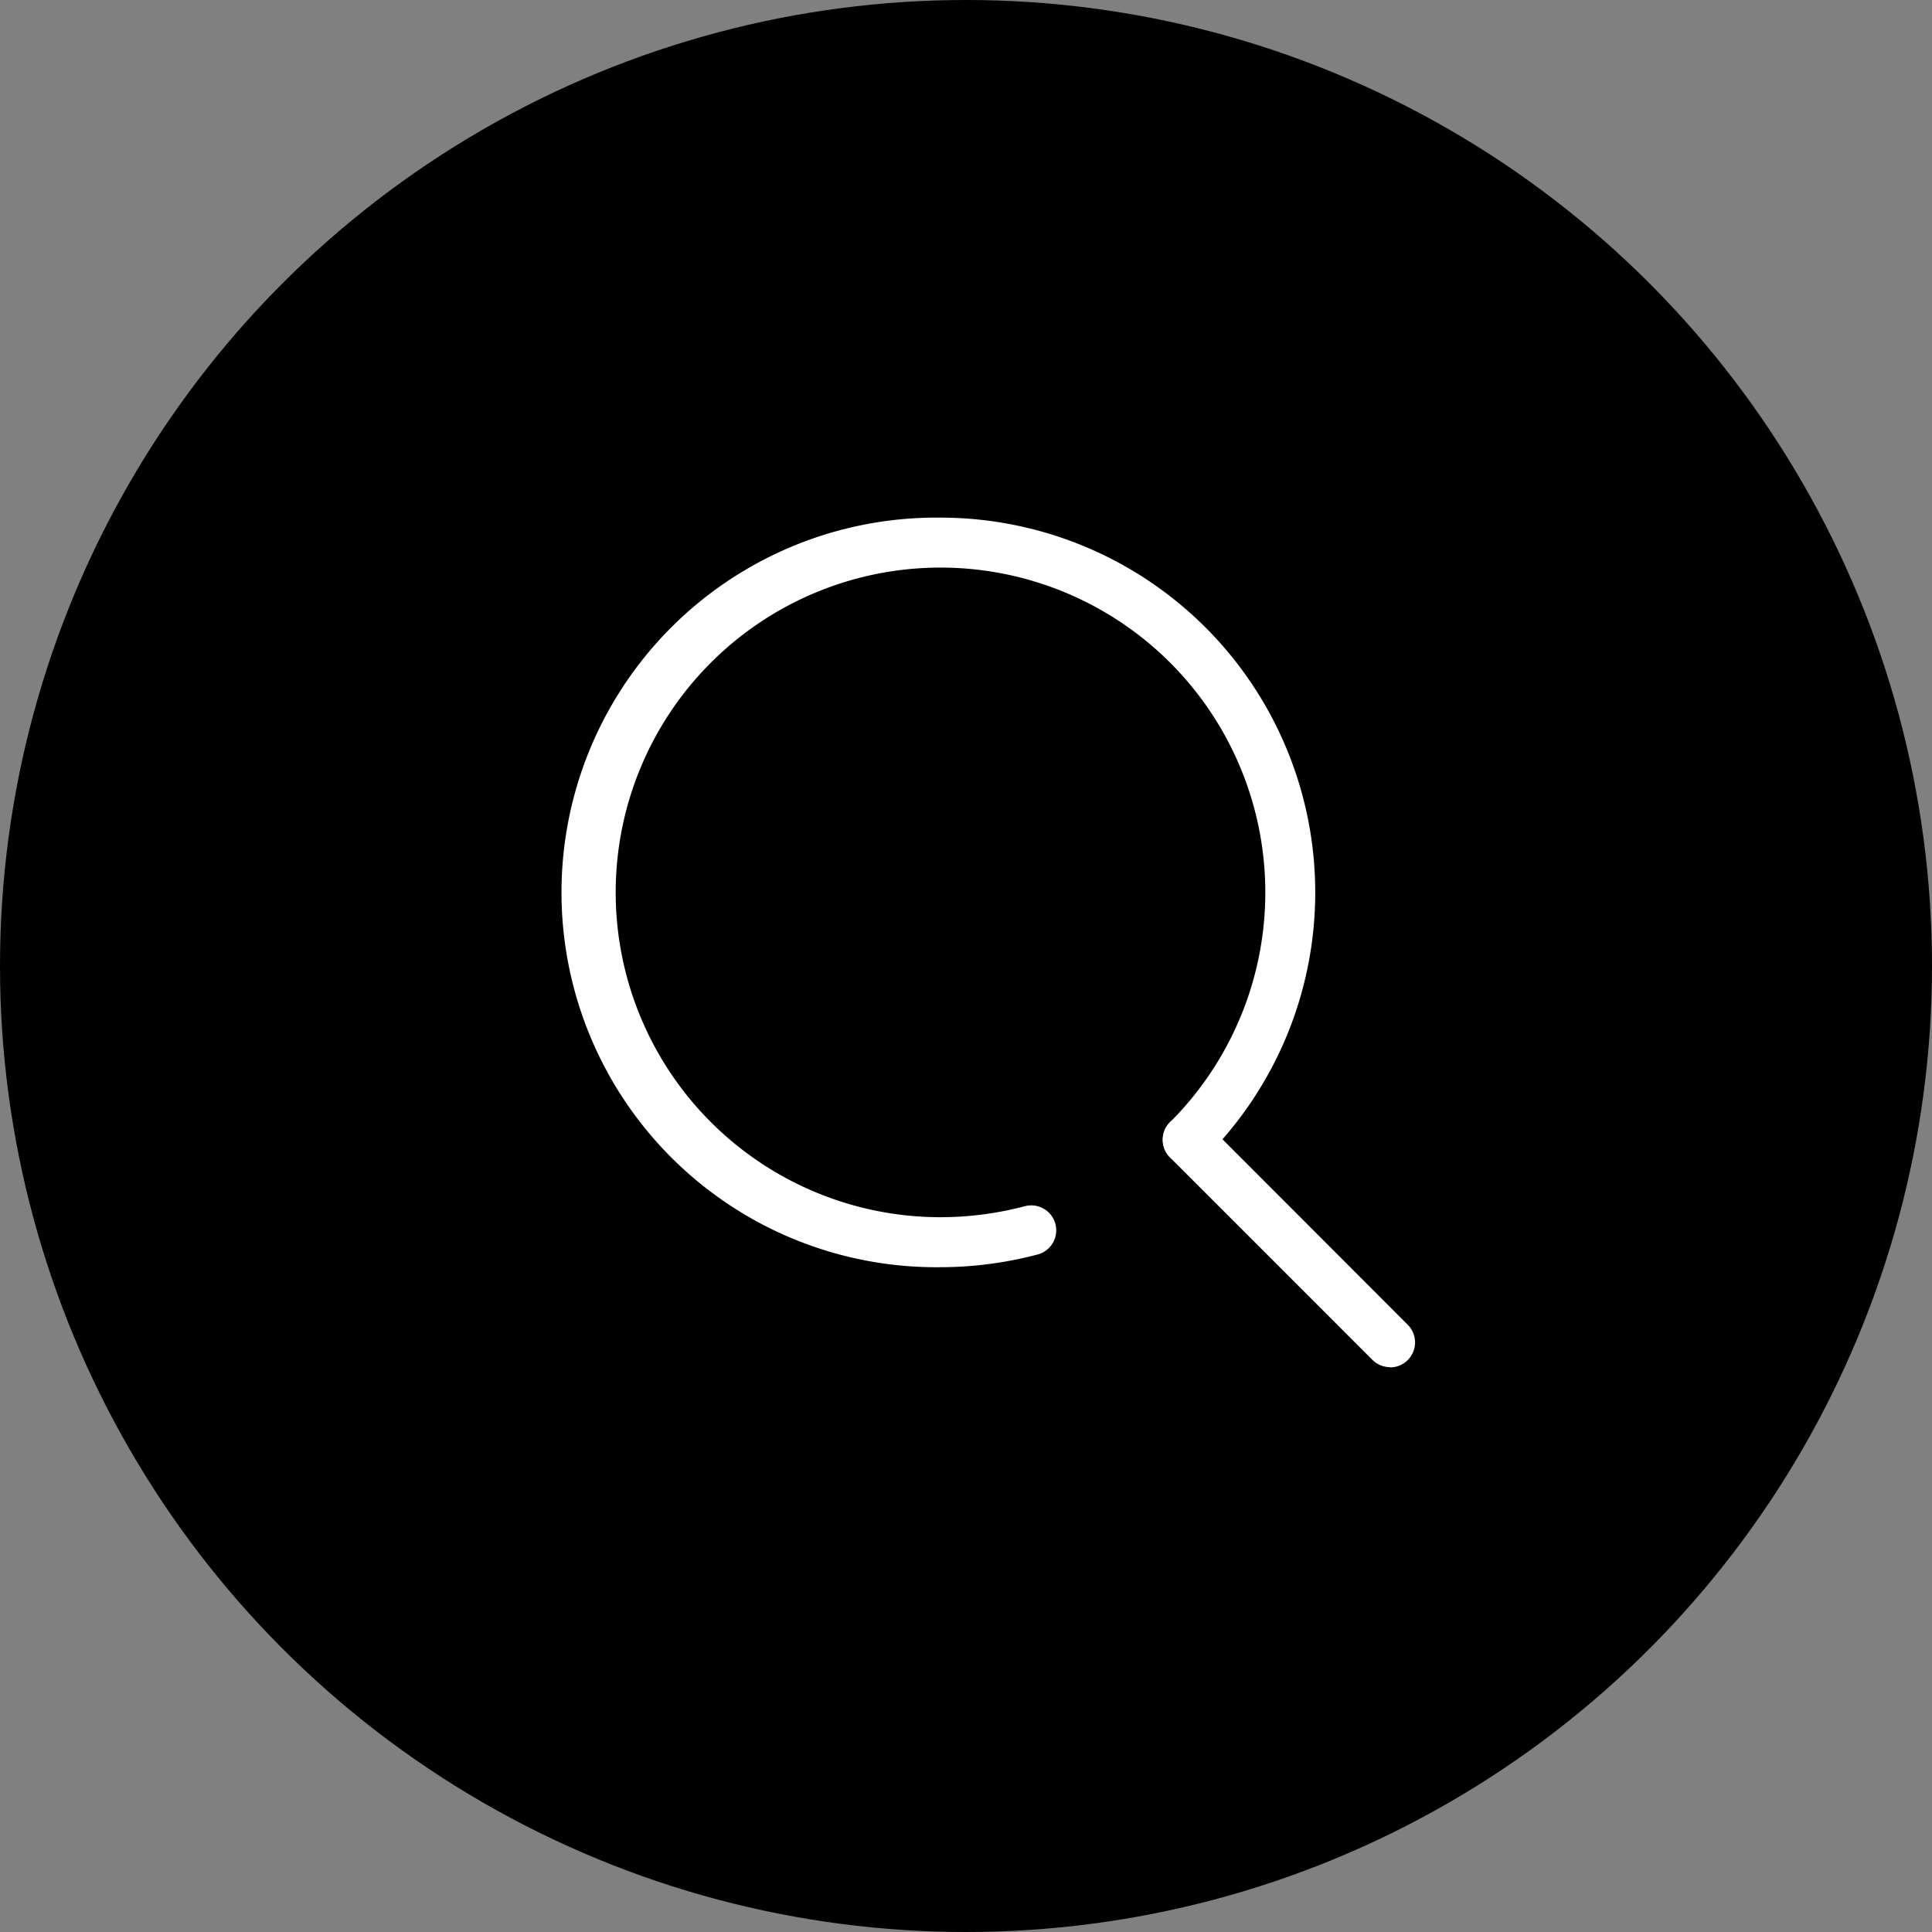 <svg xmlns="http://www.w3.org/2000/svg" width="41" height="41" viewBox="0 0 41 41">
  <rect x="0" y="0" width="41" height="41" fill="#808080" stroke="none"/>
  <g id="グループ_657" data-name="グループ 657" transform="translate(-978 -888)">
    <circle id="楕円形_10" data-name="楕円形 10" cx="20.5" cy="20.5" r="20.5" transform="translate(978 888)"/>
    <g id="icon_data" data-name="icon data" transform="translate(231.659 576.908)">
      <path id="パス_587" data-name="パス 587" d="M766.3,337.984a7.954,7.954,0,1,1,0-15.907h0a7.954,7.954,0,0,1,5.623,13.578.53.53,0,0,1-.75-.75,6.893,6.893,0,0,0-4.873-11.768h0a6.893,6.893,0,0,0,0,13.786,7.052,7.052,0,0,0,1.8-.236.53.53,0,0,1,.273,1.024A8.1,8.1,0,0,1,766.3,337.984Z" fill="#fff"/>
      <path id="パス_588" data-name="パス 588" d="M787.066,351.332a.529.529,0,0,1-.375-.155l-4.295-4.295a.53.53,0,1,1,.75-.75l4.295,4.3a.53.53,0,0,1-.375.905Z" transform="translate(-11.226 -11.227)" fill="#fff"/>
    </g>
  </g>
</svg>

